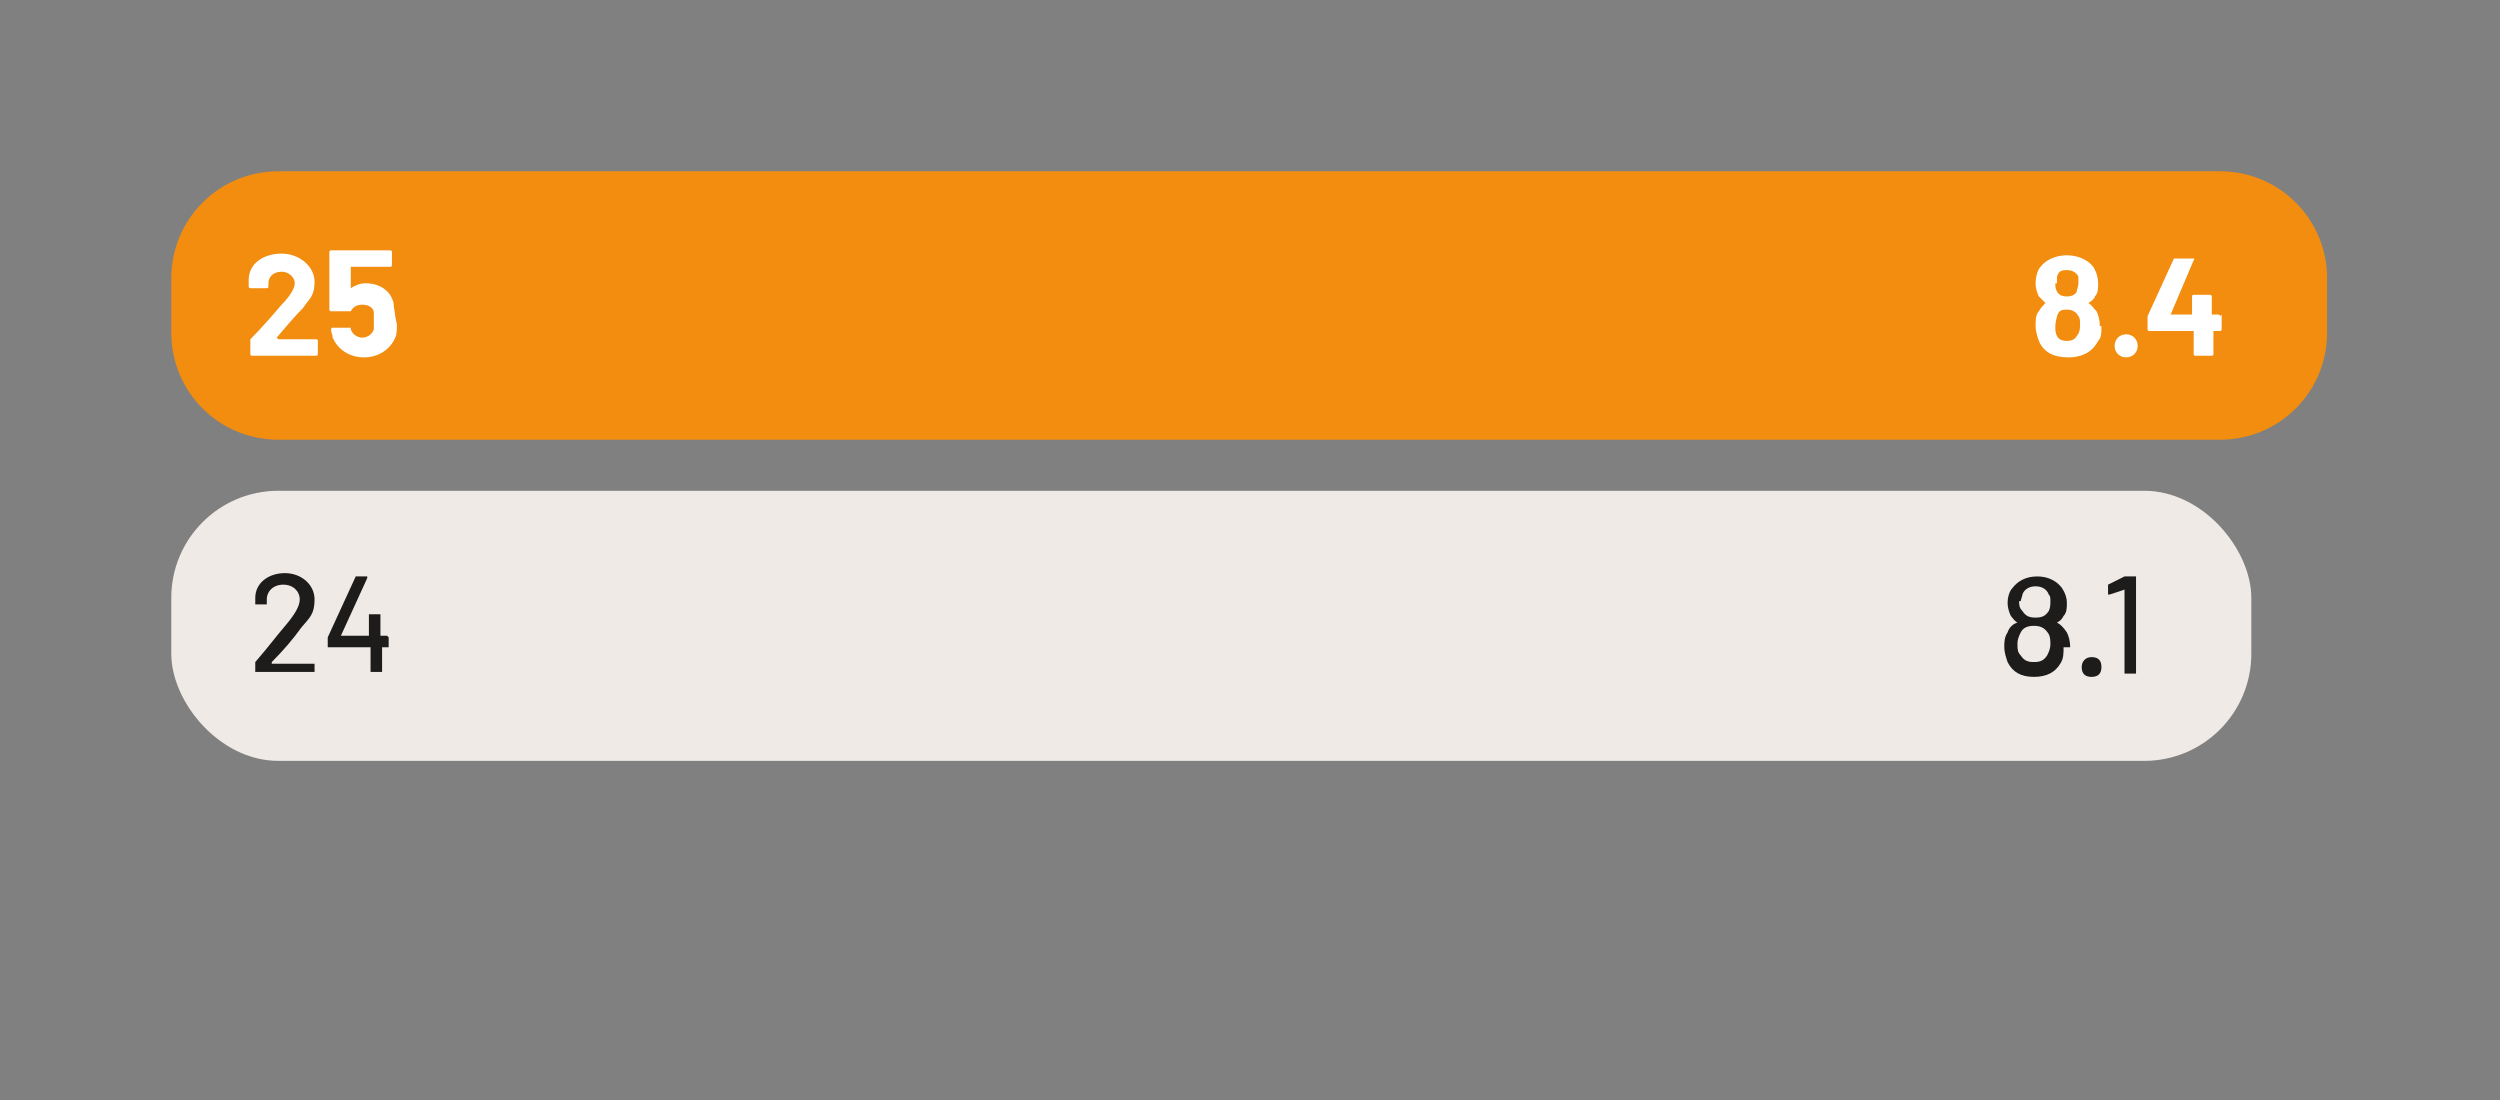 <?xml version="1.0" encoding="UTF-8"?>
<svg xmlns="http://www.w3.org/2000/svg" xmlns:xlink="http://www.w3.org/1999/xlink" id="Layer_4" version="1.1" viewBox="0 0 151.8 66.8">
  <rect x="0" y="0" width="151.8" height="66.8" fill="#808080" stroke="none"/>
  <defs>
    <style>
      .st0 {
        fill: none;
      }

      .st1 {
        fill: #f28d0f;
      }

      .st2 {
        fill: #1d1c1b;
      }

      .st3 {
        clip-path: url(#clippath-1);
      }

      .st4 {
        fill: #fff;
      }

      .st5 {
        fill: #efeae6;
      }

      .st6 {
        clip-path: url(#clippath);
      }
    </style>
    <clipPath id="clippath">
      <rect class="st0" width="151.8" height="66.8"></rect>
    </clipPath>
    <clipPath id="clippath-1">
      <rect class="st0" width="151.8" height="66.8"></rect>
    </clipPath>
  </defs>
  <g class="st6">
    <path class="st1" d="M16.9,10.4h117.9c3.6,0,6.5,2.9,6.5,6.5v3.3c0,3.6-2.9,6.5-6.5,6.5H16.9c-3.6,0-6.5-2.9-6.5-6.5v-3.3c0-3.6,2.9-6.5,6.5-6.5Z"></path>
  </g>
  <g>
    <path class="st4" d="M16.9,20.6h2.3c0,0,.1,0,.1.1v.8c0,0,0,.1-.1.1h-3.9c0,0-.1,0-.1-.1v-.8c0,0,0,0,0-.1.7-.7,1.3-1.4,1.9-2.1.5-.5.8-1,.8-1.3s-.3-.7-.8-.7-.8.3-.8.7v.2c0,0,0,.1-.1.1h-1c0,0-.1,0-.1-.1v-.4c0-1,.9-1.6,2-1.6s2,.8,2,1.7-.3,1-.7,1.6c-.5.5-1,1.1-1.6,1.8,0,0,0,0,0,0h0Z"></path>
    <path class="st4" d="M24.1,19.7c0,.3,0,.6-.1.8-.3.7-1,1.2-1.9,1.2s-1.6-.5-1.9-1.2c0-.2-.1-.3-.1-.5,0,0,0-.1.1-.1h1c0,0,0,0,.1,0,0,0,0,.1,0,.1.1.3.4.5.7.5s.6-.2.7-.5c0-.1,0-.3,0-.5s0-.3,0-.5c0-.3-.3-.5-.7-.5s-.6.2-.7.4c0,0,0,0-.1,0h-1.1c0,0-.1,0-.1-.1v-3.5c0,0,0-.1.1-.1h3.6c0,0,.1,0,.1.1v.8c0,0,0,.1-.1.1h-2.4s0,0,0,0v1.3s0,0,0,0c.3-.2.6-.3.9-.3.8,0,1.5.4,1.7,1.2,0,.3.1.6.1.8h0Z"></path>
  </g>
  <g>
    <path class="st4" d="M127.6,19.8c0,.4,0,.7-.2.9-.3.6-.9,1-1.8,1s-1.5-.3-1.8-1c-.1-.3-.2-.6-.2-.9s0-.7.2-.9c.1-.2.3-.4.4-.5,0,0,0,0,0,0-.1-.1-.3-.3-.4-.4-.1-.2-.2-.5-.2-.8s.1-.8.3-1c.3-.4.9-.7,1.6-.7s1.3.3,1.6.7c.2.3.3.7.3,1s0,.6-.2.8c0,.1-.2.3-.4.4,0,0,0,0,0,0,.2.1.3.3.5.5.1.2.2.5.2.9h0ZM126.3,19.7c0-.2,0-.4-.1-.5-.1-.2-.3-.4-.7-.4s-.5.1-.6.4c0,.1-.1.3-.1.6s0,.4.1.6c.1.2.3.3.6.3s.5-.1.6-.3c.1-.1.2-.3.2-.6h0ZM124.8,17.2c0,.2,0,.3.1.5.1.2.3.3.6.3s.5-.1.6-.3c0-.1.1-.3.1-.5s0-.2,0-.4c-.1-.2-.3-.4-.7-.4s-.5.1-.6.4c0,.1,0,.2,0,.4h0Z"></path>
    <path class="st4" d="M128.4,21c0-.4.3-.7.7-.7s.7.3.7.7-.3.7-.7.7-.7-.3-.7-.7Z"></path>
    <path class="st4" d="M134.9,19.1v.9c0,0,0,.1-.1.1h-.4s0,0,0,0v1.4c0,0,0,.1-.1.1h-1c0,0-.1,0-.1-.1v-1.4s0,0,0,0h-2.7c0,0-.1,0-.1-.1v-.7s0,0,0-.1l1.6-3.5c0,0,0,0,.1,0h1.1c0,0,.1,0,0,.1l-1.4,3.3s0,0,0,0h1.3s0,0,0,0v-1.1c0,0,0-.1.1-.1h1c0,0,.1,0,.1.1v1.1s0,0,0,0h.4c0,0,.1,0,.1.1h0Z"></path>
  </g>
  <g class="st3">
    <rect class="st5" x="10.4" y="29.8" width="126.3" height="16.4" rx="6.5" ry="6.5"></rect>
  </g>
  <g>
    <path class="st2" d="M16.5,40.3h2.6c0,0,0,0,0,0v.5c0,0,0,0,0,0h-3.6c0,0,0,0,0,0v-.5s0,0,0-.1c.7-.8,1.3-1.6,1.9-2.3.5-.6.8-1.1.8-1.5,0-.5-.4-.9-1-.9s-1,.4-1,.9v.3c0,0,0,0,0,0h-.7c0,0,0,0,0,0v-.4c0-.9.8-1.5,1.8-1.5s1.8.7,1.8,1.6-.3,1.1-.8,1.7c-.5.7-1.1,1.4-1.8,2.1,0,0,0,0,0,0h0Z"></path>
    <path class="st2" d="M23.6,38.7v.6c0,0,0,0,0,0h-.4s0,0,0,0v1.5c0,0,0,0,0,0h-.7c0,0,0,0,0,0v-1.5s0,0,0,0h-2.6c0,0,0,0,0,0v-.5s0,0,0-.1l1.7-3.7s0,0,0,0h.7c0,0,0,0,0,.1l-1.6,3.5s0,0,0,0h1.7s0,0,0,0v-1.3c0,0,0,0,0,0h.7c0,0,0,0,0,0v1.3s0,0,0,0h.4c0,0,0,0,0,0Z"></path>
  </g>
  <g>
    <path class="st2" d="M125.3,39.3c0,.4,0,.7-.2,1-.3.5-.8.8-1.6.8s-1.3-.3-1.6-.9c-.1-.3-.2-.6-.2-.9s0-.6.2-.9c.1-.3.3-.5.6-.6,0,0,0,0,0,0-.2-.1-.3-.3-.4-.4-.1-.2-.2-.5-.2-.8s.1-.7.3-.9c.3-.4.8-.7,1.5-.7s1.2.3,1.5.7c.2.3.3.6.3.9s0,.6-.2.8c-.1.2-.2.3-.4.4,0,0,0,0,0,0,.2.1.4.3.6.6.1.2.2.5.2.9ZM124.5,39.2c0-.3,0-.5-.1-.7-.2-.3-.4-.5-.9-.5s-.7.2-.8.4c-.1.2-.2.4-.2.7s0,.5.2.7c.2.3.4.4.8.4s.6-.1.8-.4c.1-.2.2-.4.2-.7ZM122.6,36.5c0,.2,0,.4.2.6.2.3.4.4.8.4s.6-.1.8-.4c.1-.2.1-.4.1-.6s0-.3-.1-.4c-.1-.3-.4-.5-.8-.5s-.7.2-.8.5c0,.1-.1.3-.1.4Z"></path>
    <path class="st2" d="M126.4,40.5c0-.3.2-.6.6-.6s.6.2.6.6-.2.6-.6.6-.6-.2-.6-.6Z"></path>
    <path class="st2" d="M129,35h.7c0,0,0,0,0,0v5.9c0,0,0,0,0,0h-.7c0,0,0,0,0,0v-5.1s0,0,0,0l-.9.3c0,0,0,0-.1,0v-.5s0,0,0-.1l1-.5s0,0,.1,0h0Z"></path>
  </g>
</svg>
